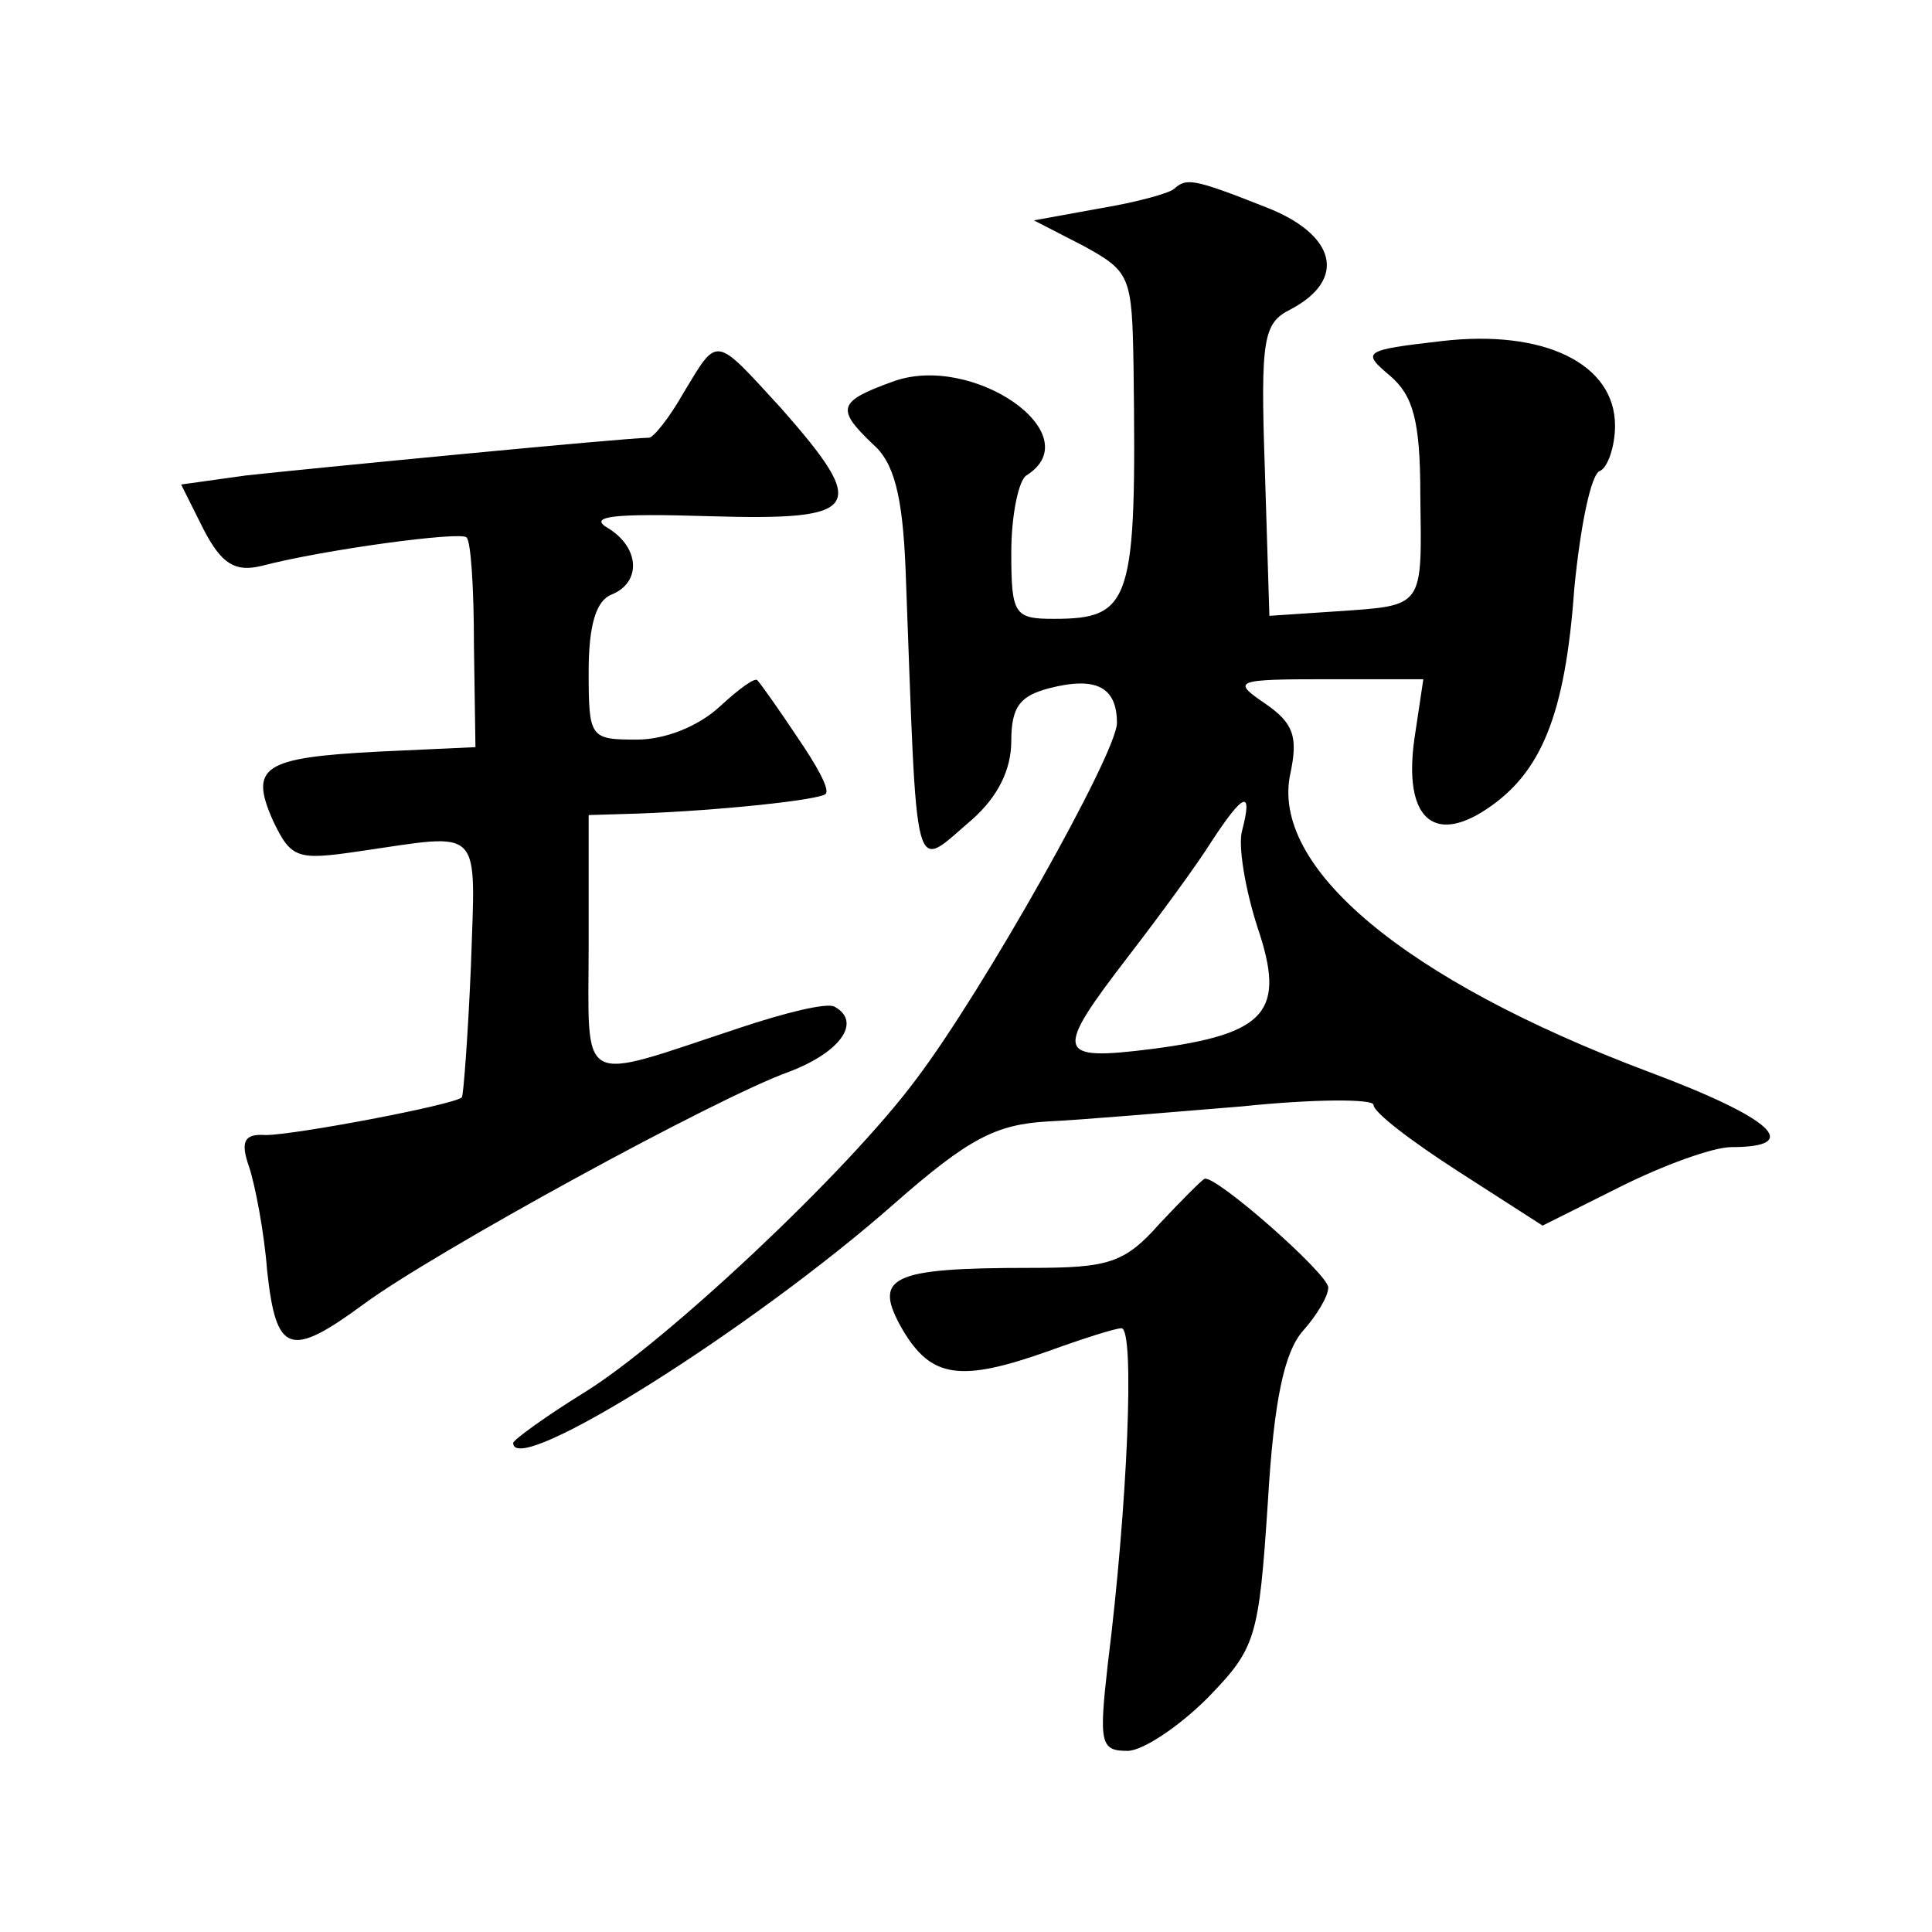 <?xml version="1.0" standalone="no"?>
<!DOCTYPE svg PUBLIC "-//W3C//DTD SVG 20010904//EN"
 "http://www.w3.org/TR/2001/REC-SVG-20010904/DTD/svg10.dtd">
<svg version="1.0" xmlns="http://www.w3.org/2000/svg"
 width="128pt" height="128pt" viewBox="0 0 128 128"
 preserveAspectRatio="xMidYMid meet">
<g transform="translate(0,128) scale(0.1,-0.1)"
fill="#0" stroke="none">
<path d="M778 1155 c-3 -3 -25 -9 -49 -13 l-44 -8 33 -17 c31 -17 32 -20 33 -80
2 -156 -1 -167 -53 -167 -26 0 -28 3 -28 44 0 25 5 48 10 51 43 27 -36 82 -89 62
-36 -13 -37 -18 -13 -41 14 -12 20 -33 22 -84 8 -212 4 -199 44 -165 17 15 26 33
26 52 0 23 6 30 25 35 31 8 45 1 45 -23 0 -20 -89 -178 -133 -236 -46 -62 -166
-174 -219 -207 -26 -16 -48 -32 -48 -34 0 -24 159 76 253 159 49 43 67 52 101 54
22 1 80 6 129 10 48 5 87 5 87 1 0 -5 25 -24 56 -44 l56 -36 52 26 c28 14 61 26
73 26 48 0 28 19 -55 50 -162 61 -251 136 -237 198 5 24 2 33 -17 46 -22 15 -20
16 41 16 l64 0 -6 -40 c-7 -51 12 -70 48 -46 36 24 52 62 58 146 4 41 11 76 17
78 5 2 10 16 10 30 0 41 -47 64 -115 56 -52 -6 -53 -7 -34 -23 15 -13 20 -29 20
-79 1 -75 3 -73 -55 -77 l-45 -3 -3 97 c-3 87 -1 97 17 106 38 20 30 50 -17 68
-48 19 -52 19 -60 12z m45 -425 c-3 -10 2 -39 10 -64 19 -56 7 -71 -70 -81 -64
-8 -65 -3 -15 62 20 26 45 60 55 76 21 32 27 34 20 7z M453 1020 c-9 -16 -20 -30
-23 -30 -15 0 -231 -21 -267 -25 l-43 -6 15 -30 c12 -23 21 -28 38 -24 42 11 132
23 136 19 3 -2 5 -34 5 -72 l1 -67 -65 -3 c-76 -4 -85 -10 -69 -46 12 -25 16 -26
57 -20 83 12 77 18 74 -76 -2 -47 -5 -86 -6 -87 -5 -5 -111 -25 -130 -25 -14 1
-17 -4 -11 -21 4 -12 10 -43 12 -69 6 -55 15 -58 64 -22 46 34 234 137 282 154
34 13 48 33 30 43 -5 3 -33 -4 -63 -14 -109 -36 -100 -41 -100 56 l0 85 33 1 c54
2 120 9 124 13 3 3 -6 19 -19 38 -12 18 -24 35 -26 37 -1 3 -12 -5 -25 -17 -14
-13 -36 -22 -55 -22 -31 0 -32 1 -32 45 0 31 5 47 15 51 20 8 19 31 -2 44 -14 8
3 10 67 8 101 -3 106 5 48 71 -45 49 -42 49 -65 11z M768 469 c-23 -26 -34 -29
-85 -29 -94 0 -105 -6 -85 -41 19 -32 38 -35 97 -14 22 8 44 15 48 15 9 0 4 -118
-9 -222 -6 -53 -5 -58 13 -58 10 0 34 16 53 35 32 33 34 39 40 130 4 68 11 99 23
113 9 10 17 23 17 29 0 9 -75 75 -82 72 -2 -1 -15 -14 -30 -30z"/>
</g>
</svg>
